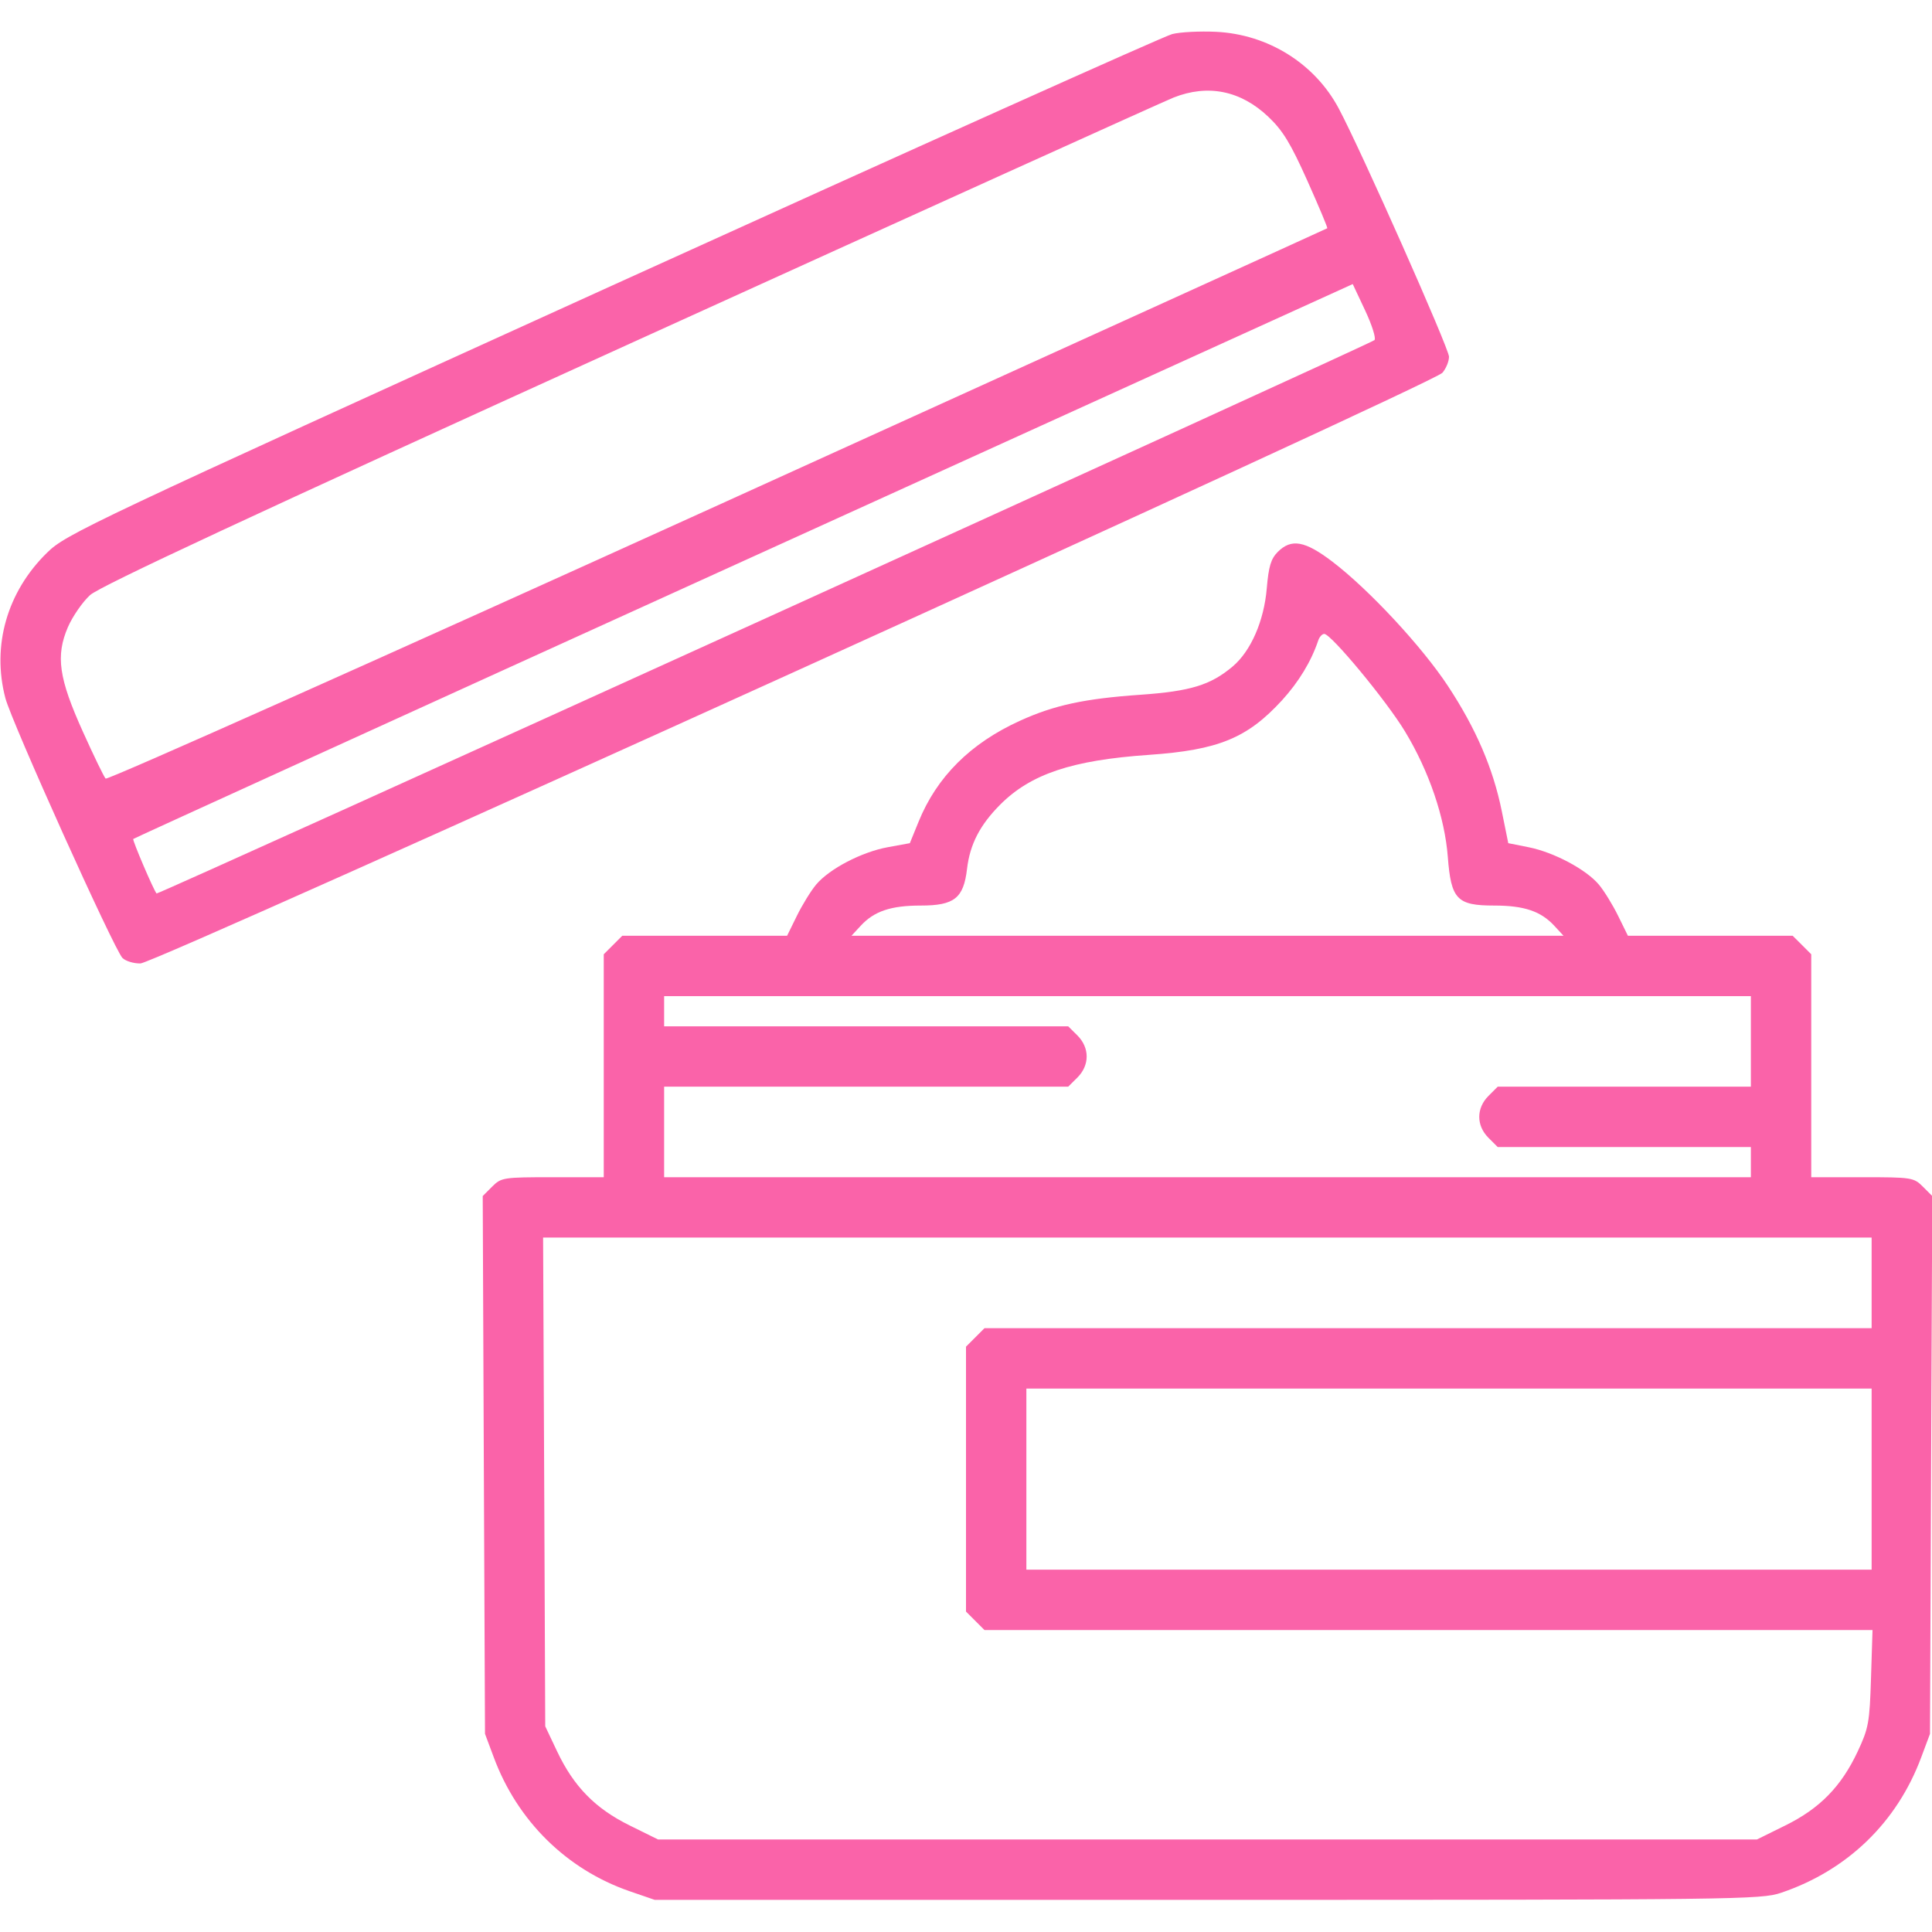 <?xml version="1.0" encoding="UTF-8"?> <svg xmlns="http://www.w3.org/2000/svg" width="28" height="28" viewBox="0 0 28 28" fill="none"><g clip-path="url(#clip0_296_52)"><path fill-rule="evenodd" clip-rule="evenodd" d="M16.988 0.494C16.872 0.523 13.22 2.163 8.874 4.137C1.273 7.591 0.959 7.739 0.684 8.008C0.103 8.575 -0.122 9.358 0.078 10.118C0.171 10.47 1.655 13.763 1.775 13.884C1.821 13.929 1.938 13.965 2.036 13.963C2.261 13.959 20.766 5.564 20.904 5.403C20.957 5.342 21 5.237 21 5.17C21 5.049 19.724 2.175 19.402 1.572C19.055 0.92 18.376 0.497 17.623 0.461C17.39 0.45 17.104 0.464 16.988 0.494ZM17.008 1.414C16.872 1.468 13.329 3.071 9.134 4.978C3.626 7.481 1.451 8.494 1.306 8.624C1.197 8.723 1.052 8.933 0.984 9.089C0.805 9.506 0.851 9.83 1.203 10.608C1.359 10.954 1.506 11.258 1.531 11.284C1.555 11.31 5.546 9.528 10.399 7.325C15.252 5.121 19.229 3.314 19.236 3.308C19.244 3.302 19.114 2.992 18.947 2.619C18.703 2.074 18.591 1.891 18.381 1.692C17.98 1.312 17.506 1.217 17.008 1.414ZM10.777 8.129C5.922 10.335 1.941 12.149 1.931 12.159C1.916 12.175 2.227 12.903 2.269 12.949C2.289 12.971 19.863 4.985 19.92 4.929C19.945 4.904 19.884 4.711 19.785 4.5L19.605 4.117L10.777 8.129ZM18.518 7.999C18.419 8.099 18.386 8.209 18.359 8.527C18.319 8.999 18.129 9.435 17.866 9.658C17.545 9.929 17.254 10.018 16.527 10.069C15.72 10.125 15.278 10.22 14.784 10.445C14.067 10.77 13.577 11.257 13.312 11.911L13.186 12.22L12.868 12.278C12.489 12.347 12.021 12.591 11.829 12.819C11.753 12.909 11.627 13.114 11.549 13.273L11.407 13.562H10.213H9.018L8.884 13.696L8.75 13.83V15.446V17.061H8.009C7.292 17.061 7.264 17.066 7.132 17.198L6.996 17.334L7.012 21.231L7.029 25.128L7.156 25.468C7.498 26.39 8.212 27.093 9.122 27.408L9.488 27.534H17.5C25.171 27.534 25.524 27.53 25.812 27.432C26.774 27.107 27.493 26.411 27.844 25.468L27.971 25.128L27.987 21.231L28.004 17.334L27.868 17.198C27.736 17.066 27.707 17.061 26.991 17.061H26.25V15.446V13.83L26.116 13.696L25.981 13.562H24.787H23.593L23.451 13.273C23.373 13.114 23.247 12.909 23.171 12.819C22.986 12.6 22.521 12.352 22.155 12.279L21.859 12.22L21.765 11.756C21.639 11.135 21.392 10.561 20.986 9.944C20.609 9.371 19.838 8.542 19.31 8.14C18.912 7.837 18.715 7.802 18.518 7.999ZM19.105 9.282C19.003 9.586 18.823 9.882 18.581 10.148C18.078 10.697 17.659 10.87 16.652 10.94C15.537 11.017 14.939 11.217 14.496 11.661C14.202 11.956 14.057 12.236 14.015 12.592C13.965 13.018 13.831 13.124 13.344 13.124C12.911 13.124 12.668 13.206 12.473 13.418L12.34 13.562H17.5H22.66L22.527 13.418C22.331 13.206 22.089 13.124 21.655 13.124C21.116 13.124 21.03 13.035 20.983 12.421C20.939 11.846 20.71 11.175 20.363 10.602C20.095 10.157 19.291 9.187 19.192 9.187C19.162 9.187 19.122 9.23 19.105 9.282ZM9.625 14.655V14.874H12.553H15.481L15.616 15.008C15.793 15.186 15.793 15.437 15.616 15.615L15.481 15.749H12.553H9.625V16.405V17.061H17.5H25.375V16.843V16.624H23.54H21.706L21.572 16.49C21.394 16.312 21.394 16.061 21.572 15.883L21.706 15.749H23.54H25.375V15.093V14.437H17.5H9.625V14.655ZM7.887 21.478L7.902 25.019L8.075 25.384C8.316 25.892 8.626 26.209 9.124 26.455L9.537 26.659H17.5H25.463L25.876 26.455C26.375 26.209 26.685 25.891 26.923 25.384C27.081 25.047 27.096 24.964 27.116 24.321L27.138 23.624H20.703H14.268L14.134 23.49L14 23.356V21.436V19.517L14.134 19.383L14.268 19.249H20.697H27.125V18.593V17.936H17.498H7.871L7.887 21.478ZM14.875 21.436V22.749H21H27.125V21.436V20.124H21H14.875V21.436Z" fill="#FA63A9"></path></g><defs><clipPath id="clip0_296_52"><rect width="28" height="28" fill="white"></rect></clipPath></defs></svg> 